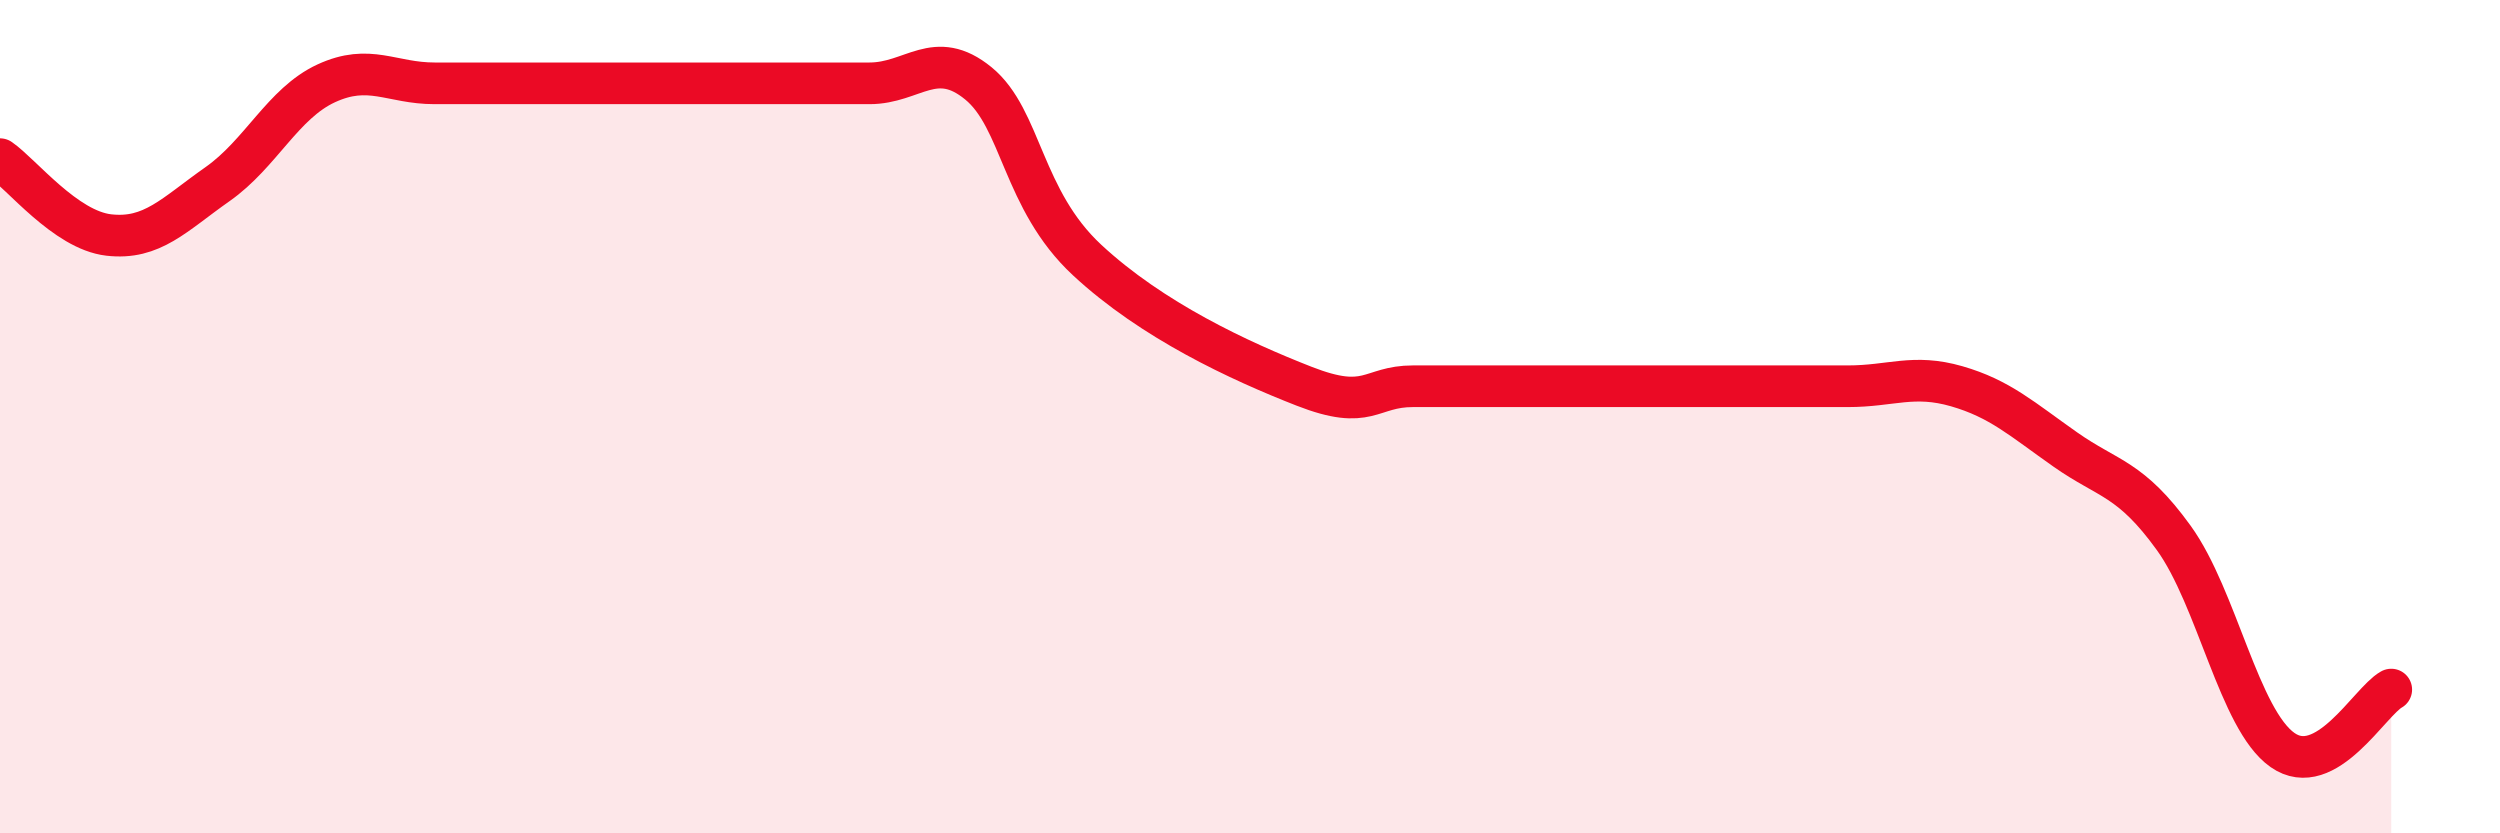 
    <svg width="60" height="20" viewBox="0 0 60 20" xmlns="http://www.w3.org/2000/svg">
      <path
        d="M 0,3.82 C 0.52,4.18 1.57,5.52 2.61,5.64 C 3.65,5.76 4.18,5.15 5.22,4.42 C 6.26,3.69 6.79,2.48 7.83,2 C 8.87,1.52 9.39,2 10.43,2 C 11.47,2 12,2 13.04,2 C 14.08,2 14.61,2 15.65,2 C 16.69,2 17.22,2 18.26,2 C 19.3,2 19.83,2 20.87,2 C 21.91,2 22.44,1.15 23.48,2 C 24.52,2.85 24.53,4.79 26.09,6.24 C 27.65,7.69 29.74,8.66 31.3,9.27 C 32.86,9.88 32.87,9.27 33.91,9.27 C 34.95,9.27 35.48,9.27 36.52,9.27 C 37.56,9.27 38.09,9.27 39.13,9.27 C 40.17,9.27 40.7,9.27 41.74,9.27 C 42.78,9.27 43.31,9.27 44.35,9.27 C 45.39,9.27 45.92,8.97 46.96,9.27 C 48,9.57 48.53,10.06 49.57,10.79 C 50.61,11.52 51.13,11.47 52.17,12.91 C 53.21,14.35 53.74,17.27 54.78,18 C 55.82,18.73 56.87,16.84 57.39,16.55L57.39 20L0 20Z"
        fill="#EB0A25"
        opacity="0.1"
        stroke-linecap="round"
        stroke-linejoin="round"
      />
      <path
        d="M 0,3.82 C 0.52,4.18 1.57,5.52 2.61,5.64 C 3.65,5.76 4.18,5.15 5.22,4.42 C 6.26,3.69 6.79,2.48 7.83,2 C 8.87,1.52 9.39,2 10.43,2 C 11.47,2 12,2 13.04,2 C 14.08,2 14.61,2 15.65,2 C 16.69,2 17.22,2 18.26,2 C 19.3,2 19.83,2 20.87,2 C 21.91,2 22.44,1.15 23.48,2 C 24.52,2.85 24.53,4.79 26.09,6.24 C 27.65,7.69 29.74,8.66 31.3,9.27 C 32.86,9.88 32.87,9.27 33.91,9.27 C 34.95,9.27 35.48,9.27 36.52,9.27 C 37.56,9.27 38.09,9.27 39.13,9.27 C 40.17,9.27 40.7,9.27 41.74,9.27 C 42.78,9.27 43.31,9.27 44.35,9.27 C 45.39,9.27 45.92,8.97 46.96,9.27 C 48,9.57 48.53,10.06 49.57,10.79 C 50.61,11.52 51.13,11.47 52.17,12.91 C 53.21,14.35 53.74,17.27 54.78,18 C 55.82,18.73 56.87,16.84 57.39,16.55"
        stroke="#EB0A25"
        stroke-width="1"
        fill="none"
        stroke-linecap="round"
        stroke-linejoin="round"
      />
    </svg>
  